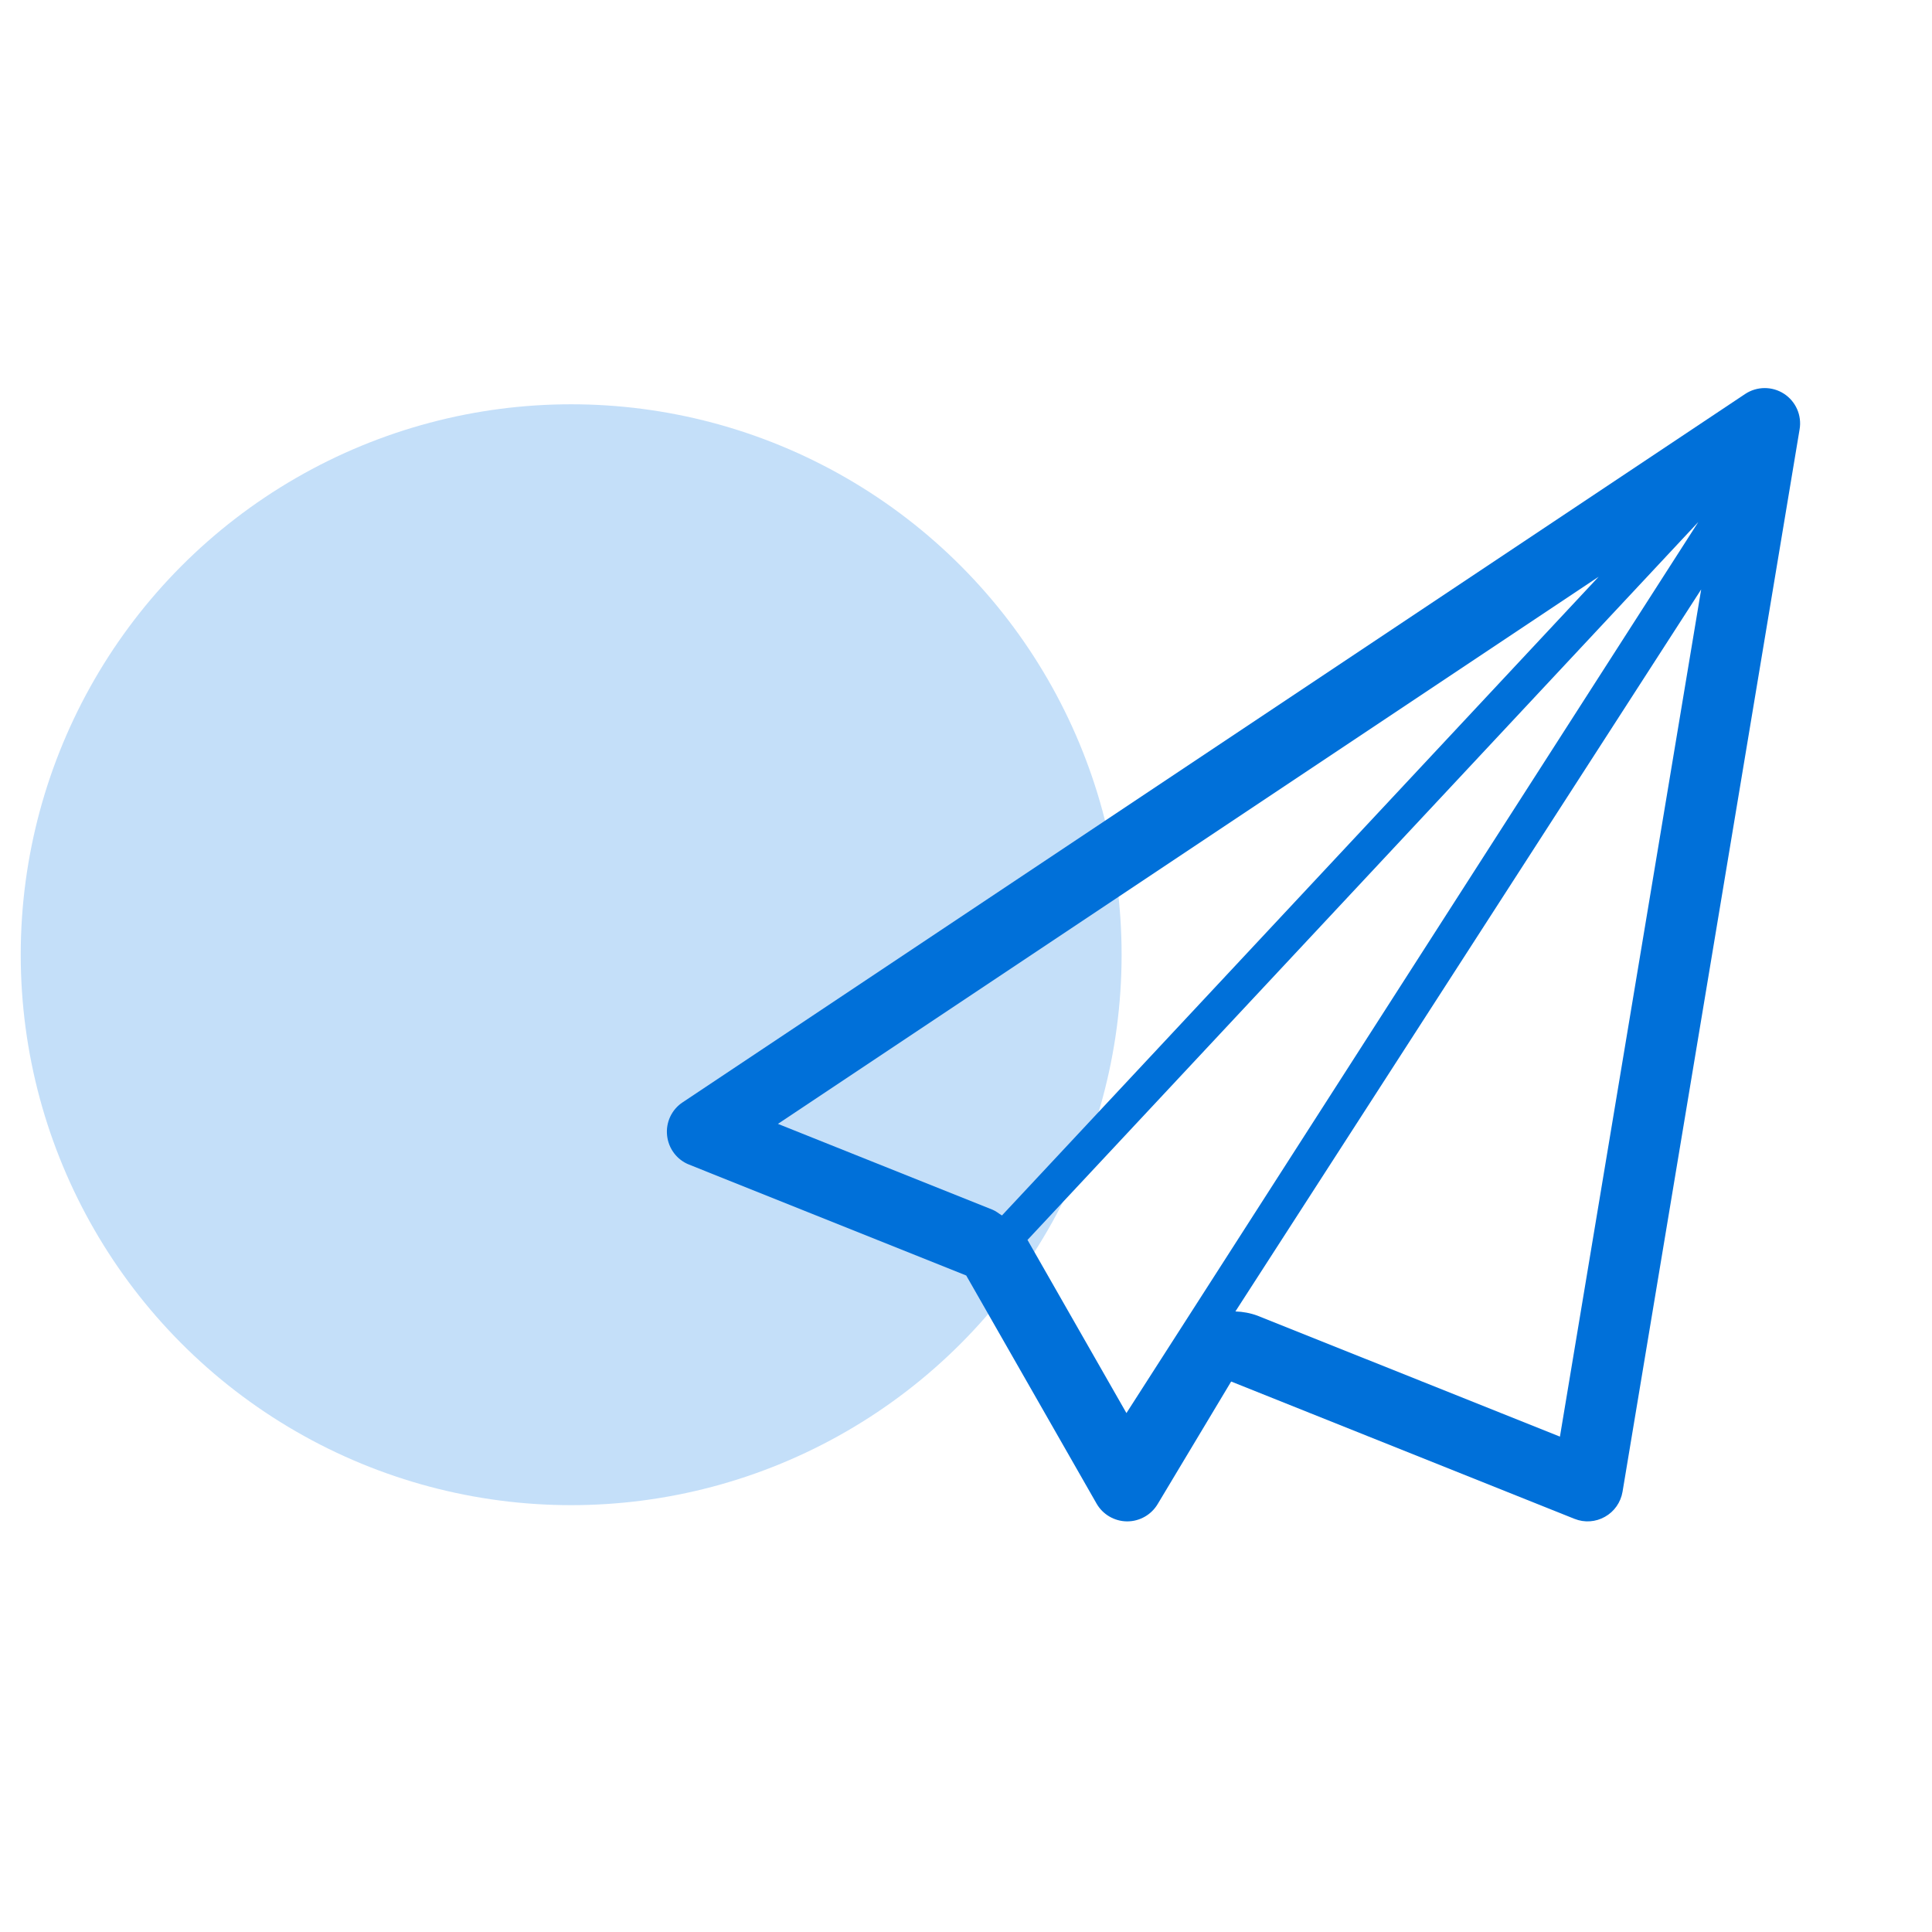 <?xml version="1.0" encoding="utf-8"?>
<!-- Generator: Adobe Illustrator 16.0.0, SVG Export Plug-In . SVG Version: 6.00 Build 0)  -->
<!DOCTYPE svg PUBLIC "-//W3C//DTD SVG 1.1//EN" "http://www.w3.org/Graphics/SVG/1.1/DTD/svg11.dtd">
<svg version="1.1" id="图层_1" xmlns="http://www.w3.org/2000/svg" xmlns:xlink="http://www.w3.org/1999/xlink" x="0px" y="0px"
	 width="74px" height="74px" viewBox="0 0 74 74" enable-background="new 0 0 74 74" xml:space="preserve">
<circle fill="#C4DFF9" cx="21.877" cy="36.568" r="21.083"/>
<g>
	<g>
		<path fill="#0070D9" d="M68.33,15.081c-0.454-0.293-1.039-0.289-1.489,0.011L26.147,42.221c-0.421,0.278-0.65,0.768-0.596,1.27
			c0.052,0.501,0.377,0.933,0.845,1.117l10.613,4.247l4.991,8.734c0.237,0.417,0.681,0.677,1.161,0.683h0.015
			c0.477,0,0.919-0.252,1.163-0.659l2.817-4.697l13.151,5.259c0.381,0.153,0.811,0.124,1.167-0.079
			c0.358-0.2,0.604-0.553,0.673-0.959l6.782-40.693C69.02,15.91,68.783,15.375,68.33,15.081L68.33,15.081z M29.797,43.047
			l31.436-20.958L38.377,46.555c-0.12-0.072-0.228-0.167-0.36-0.22L29.797,43.047z M39.365,47.508l-0.011-0.014L65.05,19.993
			L43.145,54.124L39.365,47.508z M59.749,55.026l-11.586-4.633c-0.271-0.1-0.557-0.153-0.844-0.162l17.84-27.655L59.749,55.026z
			 M59.749,55.026"/>
	</g>
</g>
</svg>
